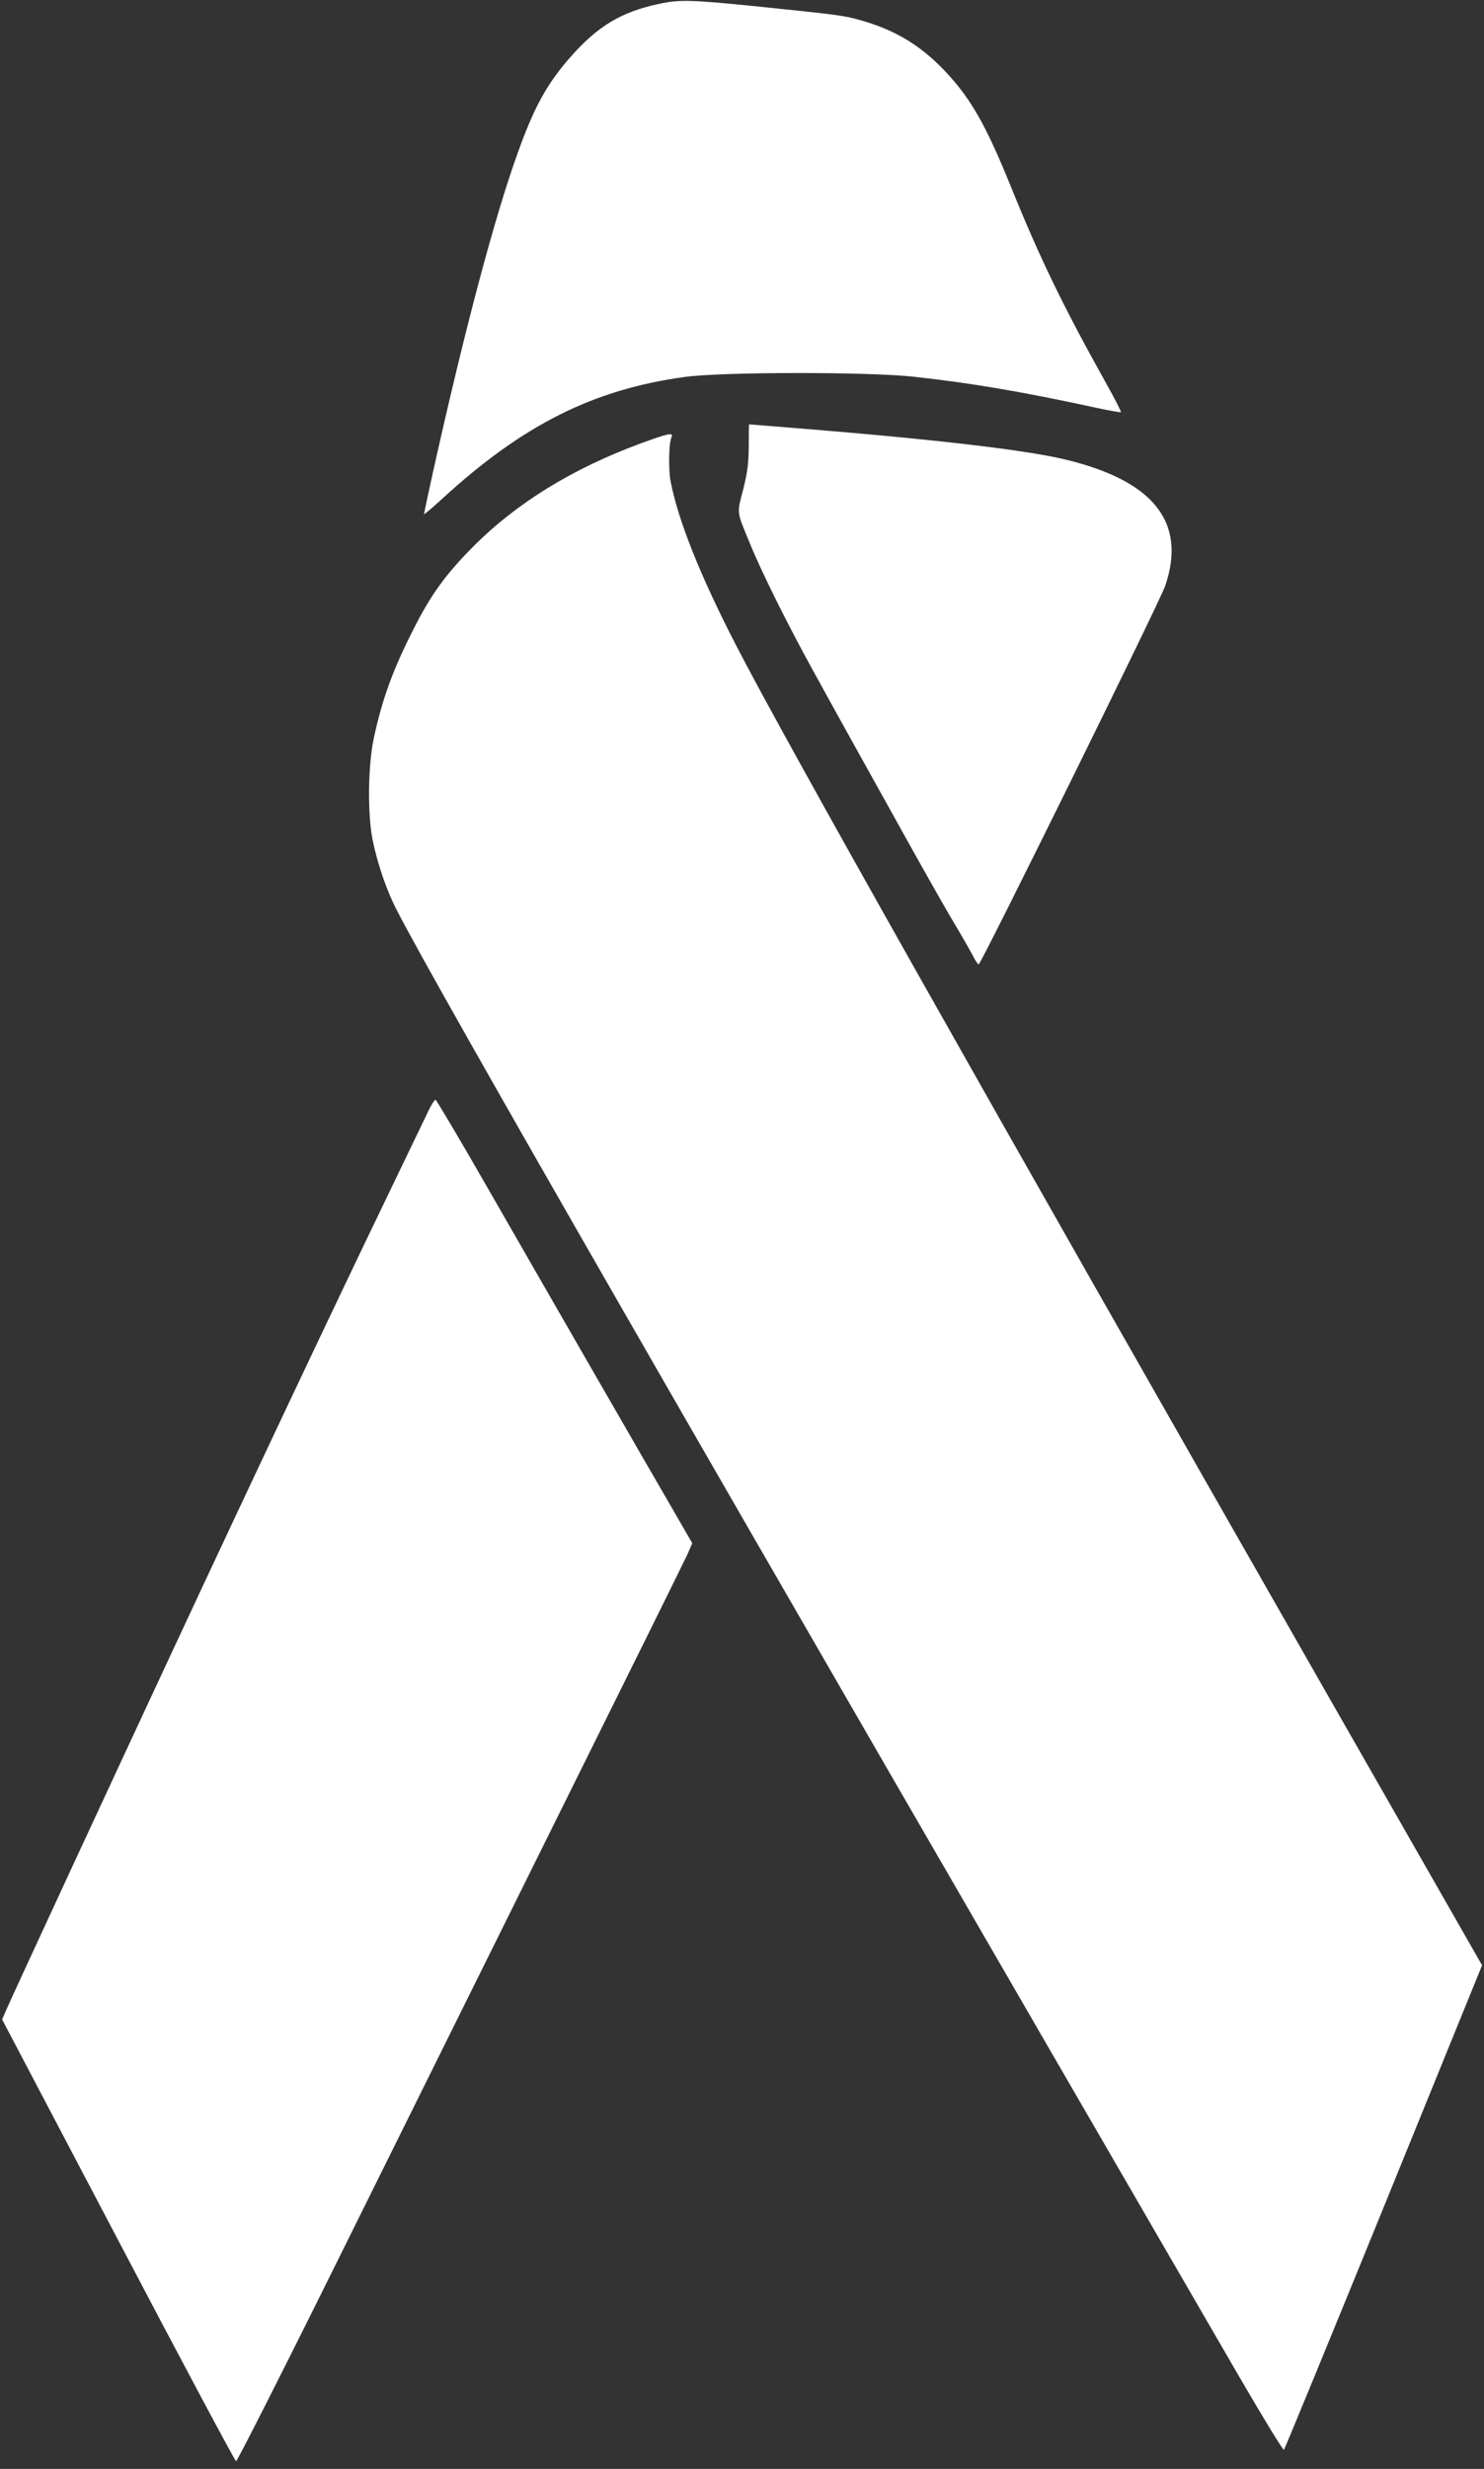 <?xml version="1.0" standalone="no"?>
<!DOCTYPE svg PUBLIC "-//W3C//DTD SVG 20010904//EN"
 "http://www.w3.org/TR/2001/REC-SVG-20010904/DTD/svg10.dtd">
<svg version="1.0" xmlns="http://www.w3.org/2000/svg"
 width="770pt" height="1280pt" viewBox="0 0 770 1280"
 preserveAspectRatio="xMidYMid meet">
<rect x="0" y="0" width="770" height="1280" fill="#333333" stroke="none"/>
<g transform="translate(0,1280) scale(0.1,-0.1)"
fill="#ffffff" stroke="none">
<path d="M3420 12780 c-198 -42 -320 -116 -463 -279 -119 -136 -185 -255 -270
-492 -120 -331 -276 -919 -438 -1646 -27 -122 -49 -225 -49 -228 0 -4 41 30
91 76 419 385 786 570 1264 635 191 26 947 27 1185 1 293 -32 561 -77 933
-158 77 -17 141 -28 143 -26 3 2 -35 76 -84 163 -216 387 -339 641 -483 997
-136 336 -213 469 -353 616 -124 128 -252 205 -427 255 -90 26 -117 29 -544
73 -335 34 -400 36 -505 13z"/>
<path d="M3885 10487 c-1 -90 -6 -134 -29 -225 -33 -127 -35 -110 34 -277 60
-148 197 -423 325 -655 155 -282 169 -306 515 -928 91 -163 195 -346 232 -407
36 -60 75 -129 87 -152 12 -24 25 -43 29 -43 12 0 941 1882 968 1963 114 335
-66 553 -546 661 -209 46 -664 99 -1304 151 -170 14 -309 25 -310 25 0 0 -1
-51 -1 -113z"/>
<path d="M3324 10501 c-353 -130 -644 -309 -869 -535 -144 -145 -222 -253
-313 -435 -105 -206 -161 -363 -203 -561 -30 -140 -32 -392 -6 -523 25 -122
70 -256 122 -358 191 -378 1627 -2875 4375 -7611 124 -213 228 -383 232 -379
4 4 237 570 518 1259 l510 1253 -799 1397 c-1830 3202 -2813 4945 -3072 5447
-187 362 -301 649 -340 852 -11 62 -9 194 5 226 12 27 -15 21 -160 -32z"/>
<path d="M2212 7018 c-22 -46 -104 -216 -182 -378 -287 -594 -709 -1486 -1147
-2425 -252 -540 -828 -1781 -854 -1843 l-18 -42 602 -1144 c331 -630 606
-1145 612 -1146 5 -2 259 499 562 1111 304 613 823 1659 1153 2324 331 666
613 1236 627 1267 l25 57 -94 163 c-138 237 -671 1162 -970 1683 -142 248
-263 451 -268 453 -5 2 -27 -34 -48 -80z"/>
</g>
</svg>
